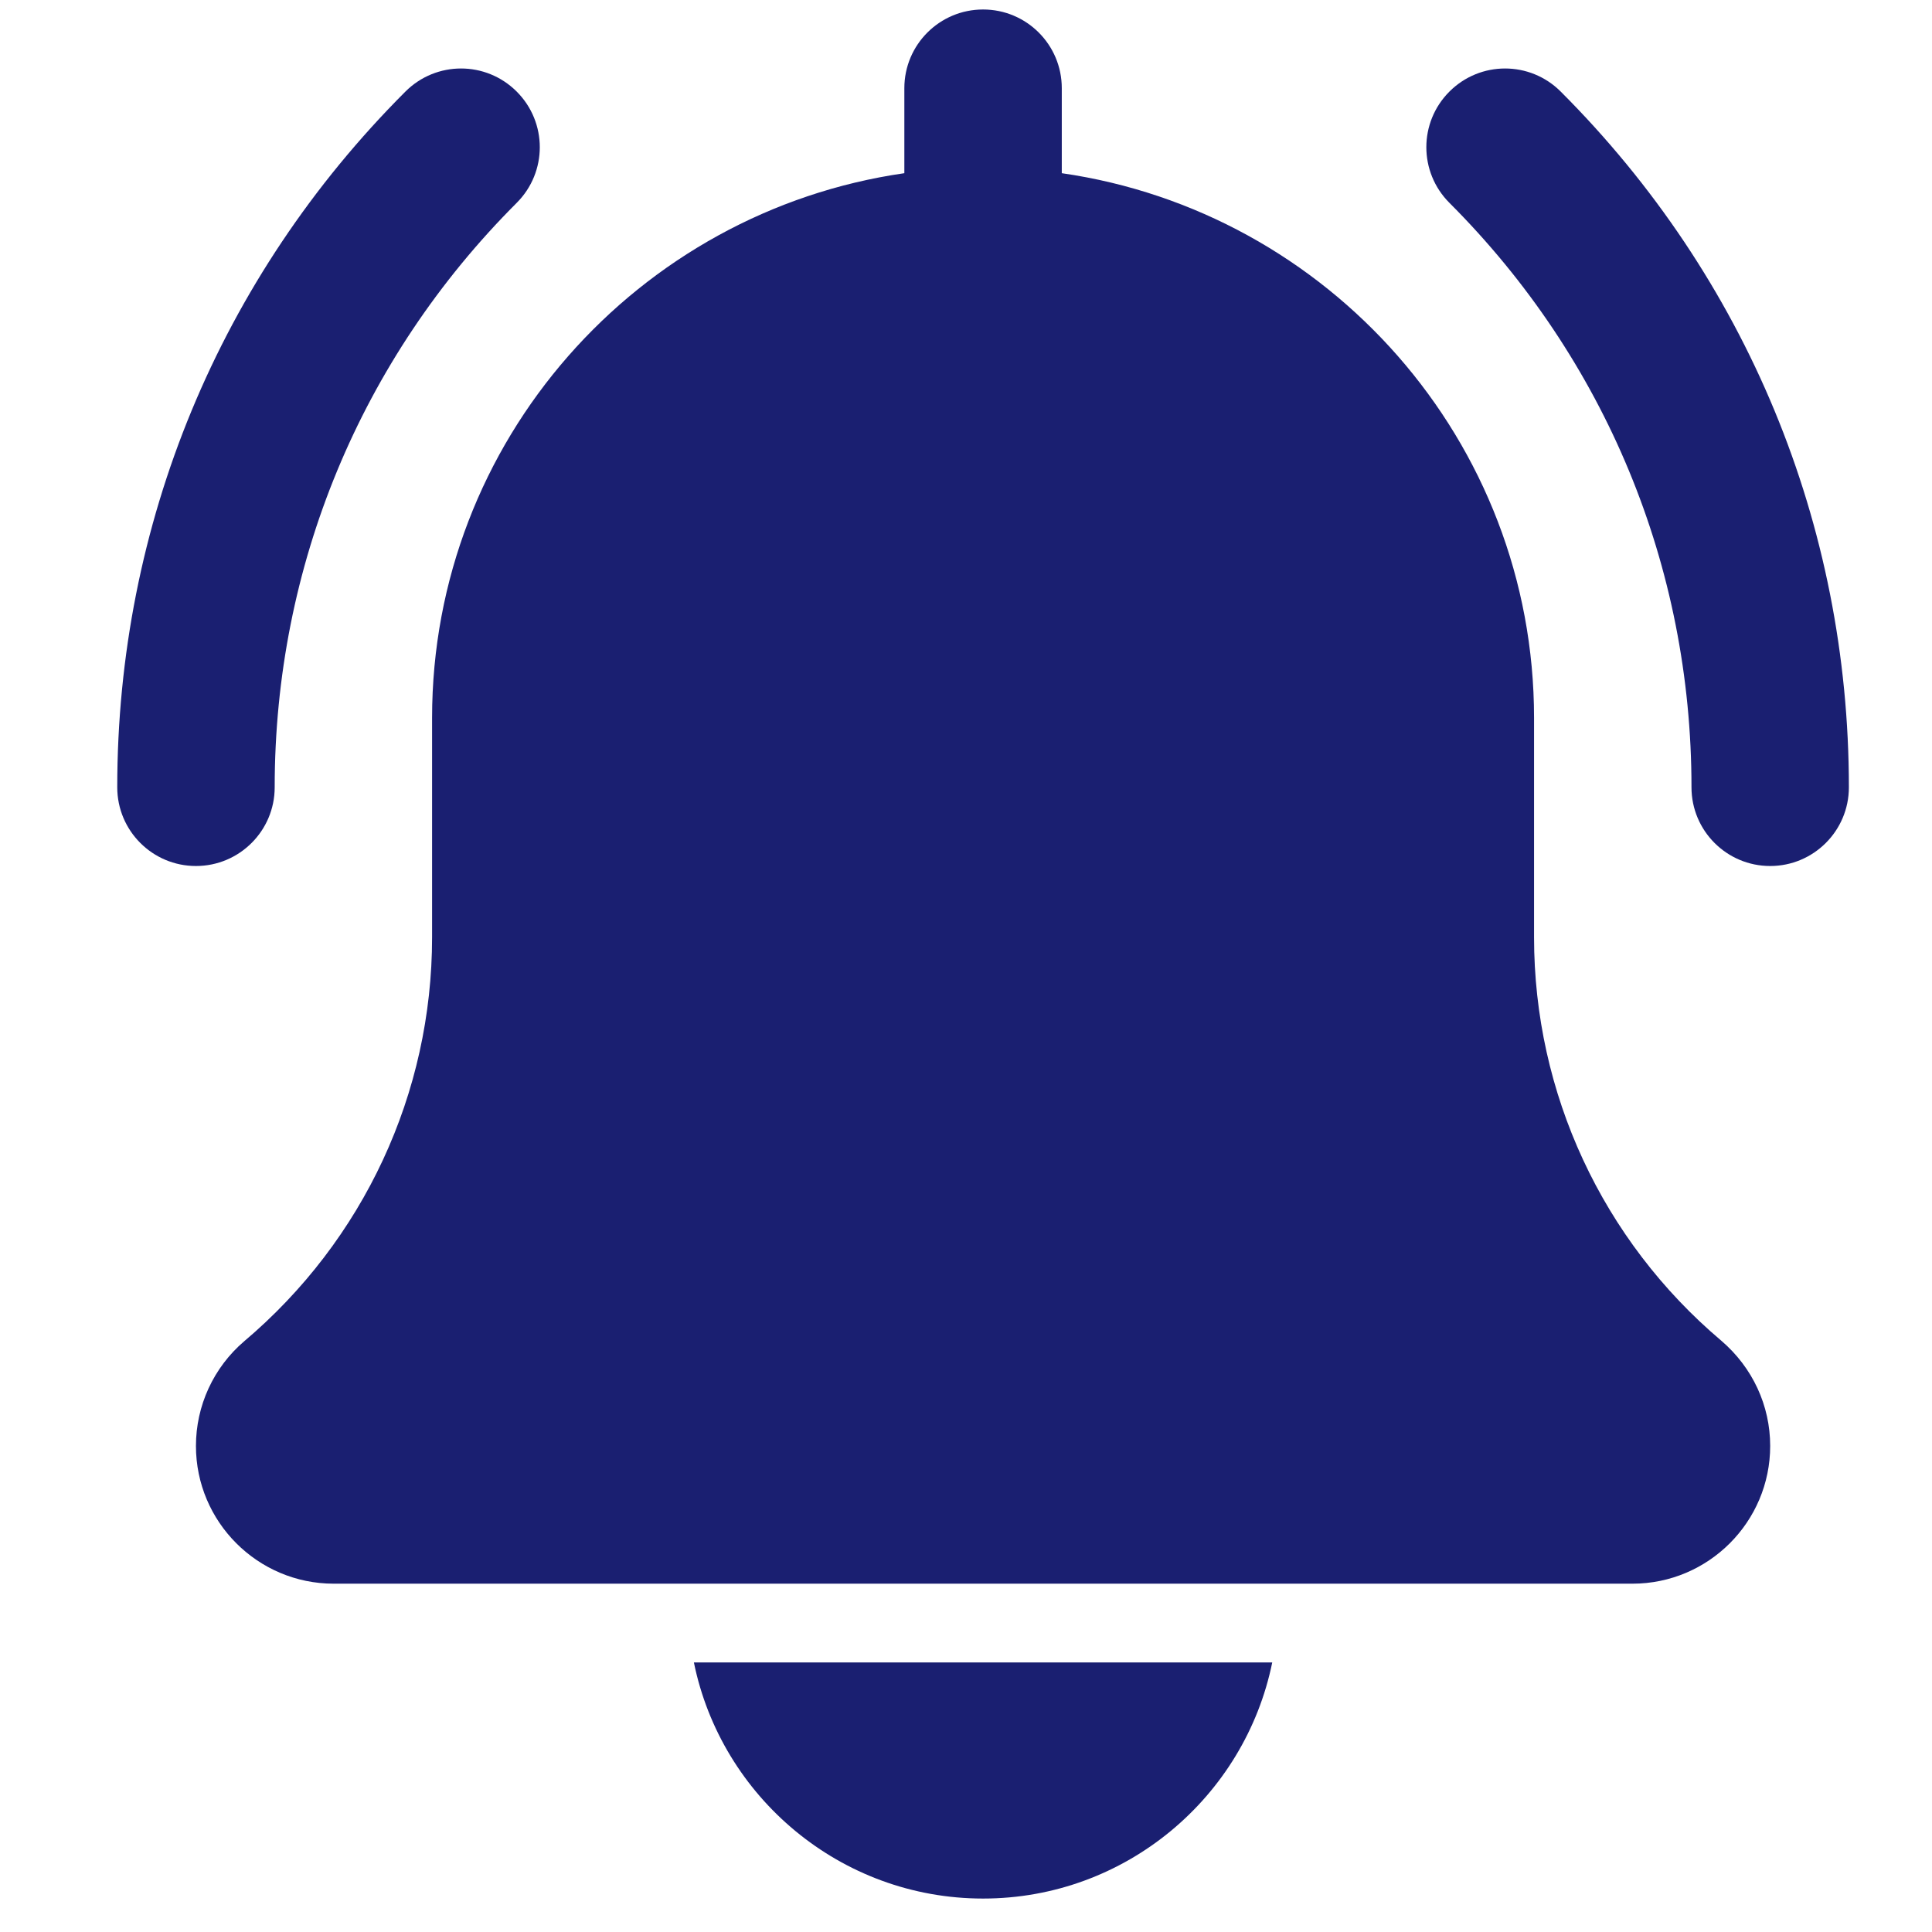 <svg width="45" height="45" viewBox="0 0 45 45" fill="none" xmlns="http://www.w3.org/2000/svg">
<g clip-path="url(#clip0_105_105)">
<path d="M41.231 20.171C40.219 20.171 39.398 19.35 39.398 18.338C39.398 13.195 37.396 8.362 33.76 4.725C33.043 4.008 33.043 2.85 33.76 2.133C34.477 1.416 35.636 1.416 36.352 2.133C40.681 6.461 43.064 12.216 43.064 18.338C43.064 19.35 42.243 20.171 41.231 20.171ZM4.564 20.171C3.552 20.171 2.731 19.35 2.731 18.338C2.731 12.216 5.114 6.461 9.443 2.133C10.16 1.416 11.318 1.416 12.035 2.133C12.752 2.85 12.752 4.008 12.035 4.725C8.399 8.361 6.398 13.195 6.398 18.338C6.398 19.35 5.576 20.171 4.564 20.171ZM40.093 31.228C37.321 28.885 35.731 25.46 35.731 21.832V16.721C35.731 10.269 30.939 4.929 24.731 4.034V2.054C24.731 1.04 23.91 0.221 22.898 0.221C21.886 0.221 21.064 1.04 21.064 2.054V4.034C14.855 4.929 10.064 10.269 10.064 16.721V21.832C10.064 25.46 8.475 28.885 5.686 31.242C5.334 31.543 5.052 31.917 4.858 32.337C4.664 32.758 4.564 33.216 4.564 33.679C4.564 35.448 6.003 36.887 7.773 36.887H38.023C39.792 36.887 41.231 35.448 41.231 33.679C41.231 32.74 40.822 31.853 40.093 31.228ZM22.898 44.221C26.218 44.221 28.995 41.854 29.633 38.721H16.162C16.8 41.854 19.577 44.221 22.898 44.221Z" fill="#1A1F71"/>
</g>
<defs>
<clipPath id="clip0_105_105">
<rect width="44" height="44" fill="white" transform="translate(0.897 0.221)"/>
</clipPath>
</defs>
</svg>
